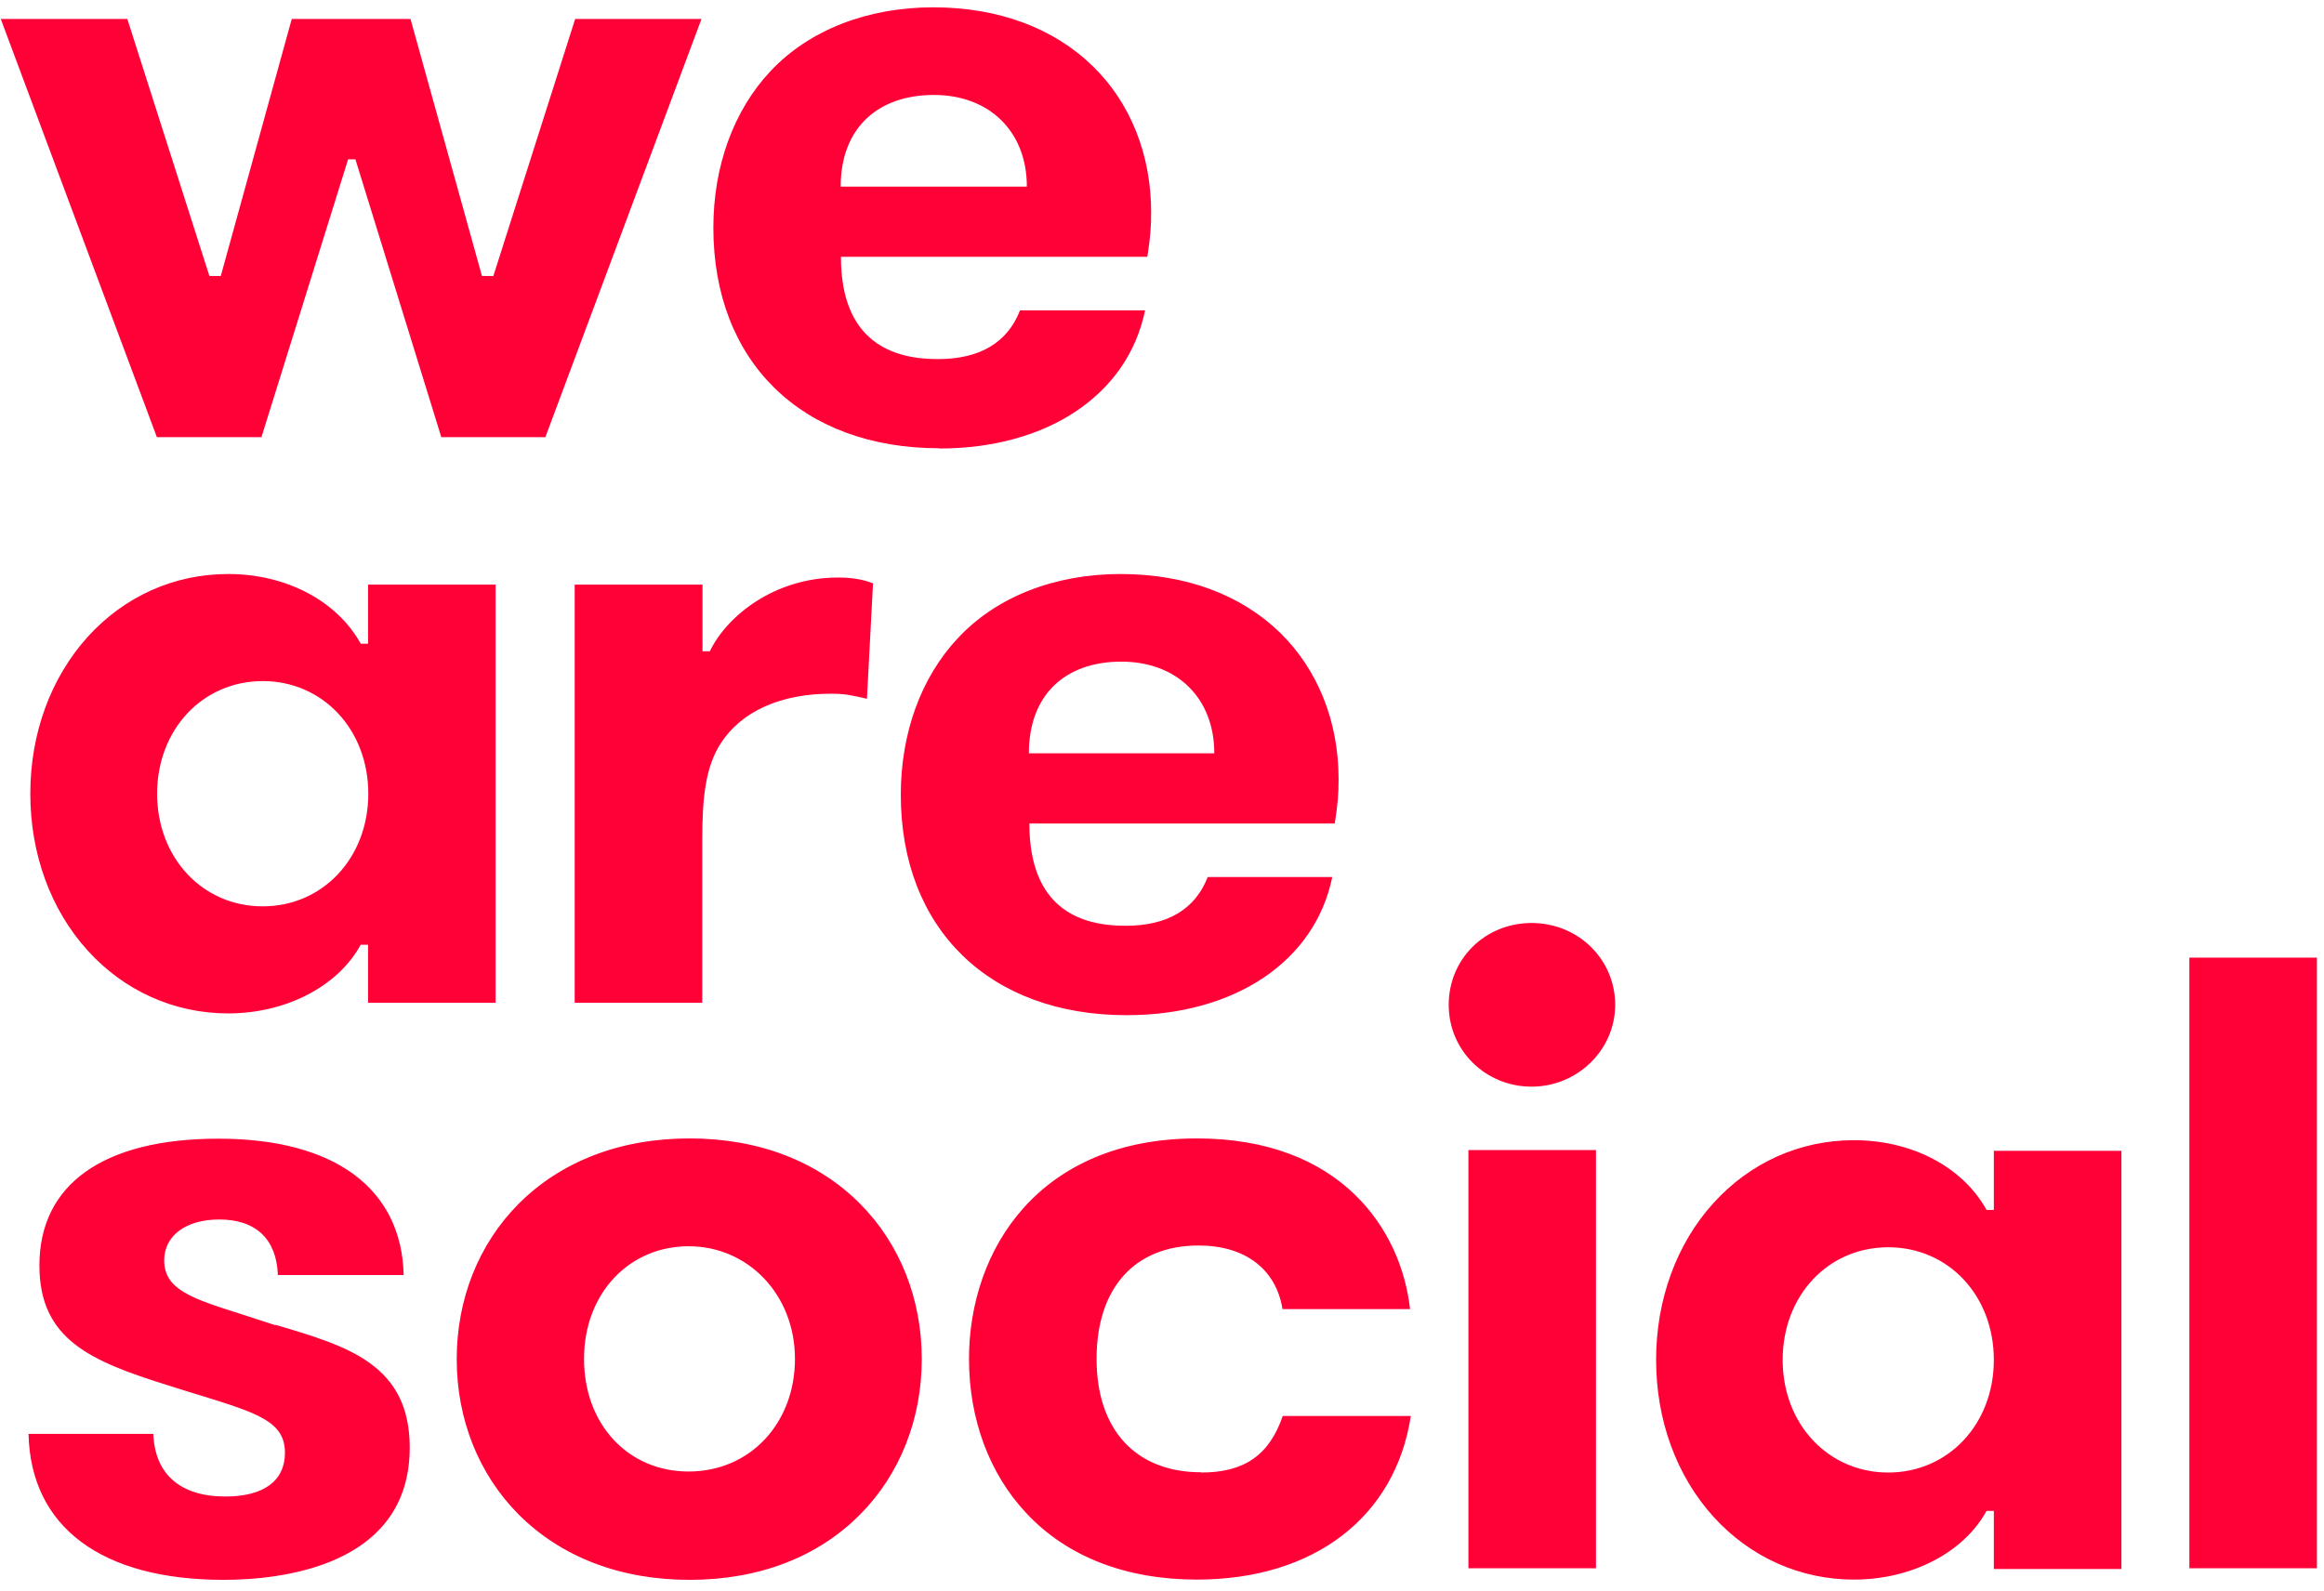 <svg xmlns="http://www.w3.org/2000/svg" width="92" height="63" viewBox="0 0 92 63" fill="none"><path d="M10.35 17.31L13.78 6.31H14.07L17.47 17.31H21.59L27.77 0.75H22.77L19.53 10.93H19.08L16.25 0.75H11.55L8.74 10.93H8.29L5.04 0.75H0.03L6.21 17.31H10.33H10.35ZM37.19 17.76C41.48 17.76 44.65 15.62 45.33 12.29H40.38C39.88 13.57 38.79 14.22 37.12 14.22C35.36 14.22 33.29 13.56 33.29 10.17H33.48H45.42C45.54 9.37 45.57 9.03 45.57 8.4C45.57 6.12 44.75 4.07 43.26 2.62C41.7 1.1 39.51 0.29 36.94 0.29C34.37 0.29 32.04 1.17 30.49 2.83C29.04 4.38 28.24 6.58 28.24 9.02C28.24 14.33 31.75 17.75 37.18 17.75M36.97 3.76C39.15 3.76 40.65 5.19 40.65 7.39H40.47H33.47H33.28C33.28 5.07 34.75 3.76 36.97 3.76ZM52.76 34.73H47.81C47.31 36.01 46.22 36.66 44.55 36.66C42.79 36.66 40.75 36 40.75 32.61H40.9H52.84C52.96 31.81 52.99 31.47 52.99 30.84C52.99 28.57 52.17 26.52 50.68 25.06C49.12 23.54 46.93 22.73 44.36 22.73C41.79 22.73 39.46 23.61 37.91 25.28C36.46 26.83 35.66 29.03 35.66 31.47C35.66 36.78 39.17 40.2 44.6 40.2C48.89 40.2 52.06 38.06 52.74 34.73M44.39 26.2C46.57 26.2 48.07 27.62 48.07 29.83H47.89H40.89H40.73C40.73 27.51 42.17 26.2 44.39 26.2ZM19.62 39.71V23.15H14.57V25.49H14.28C13.34 23.79 11.33 22.73 9.03 22.73C6.9 22.73 4.93 23.61 3.47 25.22C2.01 26.84 1.2 29.04 1.2 31.43C1.2 33.82 2.01 36.03 3.47 37.64C4.92 39.24 6.9 40.13 9.03 40.13C11.32 40.13 13.38 39.06 14.28 37.41H14.57V39.71H19.62ZM10.4 35.89C8.02 35.89 6.22 33.97 6.22 31.43C6.22 28.89 8.02 26.97 10.4 26.97C12.78 26.97 14.58 28.89 14.58 31.43C14.58 33.97 12.78 35.89 10.4 35.89ZM78.93 47.91H78.64C77.7 46.21 75.69 45.15 73.39 45.15C71.26 45.15 69.29 46.03 67.83 47.64C66.37 49.25 65.56 51.46 65.56 53.85C65.56 56.24 66.37 58.45 67.83 60.06C69.28 61.66 71.26 62.55 73.39 62.55C75.68 62.55 77.74 61.48 78.64 59.83H78.93V62.13H83.98V45.57H78.93V47.91ZM74.75 58.31C72.37 58.31 70.57 56.39 70.57 53.85C70.57 51.31 72.36 49.39 74.75 49.39C77.14 49.39 78.93 51.31 78.93 53.85C78.93 56.39 77.13 58.31 74.75 58.31ZM22.75 23.15V39.71H27.8V33.29C27.8 31.62 27.92 30.38 28.53 29.44C29.35 28.16 30.92 27.47 32.89 27.47C33.45 27.47 33.65 27.52 34.32 27.67L34.56 23.1C34.16 22.94 33.72 22.87 33.17 22.87C30.67 22.87 28.78 24.38 28.1 25.79H27.81V23.15H22.76H22.75ZM10.91 52.48C10.43 52.32 9.99 52.18 9.59 52.05C7.6 51.42 6.5 51.07 6.5 49.91C6.5 48.93 7.36 48.29 8.68 48.29C10.13 48.29 10.95 49.07 11 50.49H15.98C15.9 47.06 13.24 45.09 8.65 45.09C4.06 45.09 1.56 46.92 1.56 50.11C1.56 53.04 3.58 53.9 6.66 54.86C7.09 55 7.49 55.12 7.85 55.23C10.21 55.96 11.28 56.29 11.28 57.53C11.28 58.64 10.44 59.26 8.92 59.26C7.14 59.26 6.13 58.38 6.07 56.78H1.13C1.21 60.46 4.01 62.56 8.85 62.56C11.07 62.56 16.22 62.05 16.22 57.32C16.22 54.03 13.76 53.3 10.9 52.46M27.3 45.08C24.56 45.08 22.22 45.98 20.53 47.67C18.95 49.26 18.08 51.44 18.08 53.82C18.08 56.2 18.95 58.38 20.53 59.97C22.22 61.66 24.56 62.56 27.3 62.56C30.04 62.56 32.38 61.66 34.05 59.97C35.62 58.39 36.49 56.2 36.49 53.82C36.49 51.44 35.63 49.26 34.05 47.67C32.37 45.98 30.03 45.08 27.3 45.08ZM27.26 58.27C24.86 58.27 23.12 56.4 23.12 53.81C23.12 51.22 24.9 49.35 27.26 49.35C29.62 49.35 31.47 51.27 31.47 53.81C31.47 56.35 29.7 58.27 27.26 58.27ZM47.55 58.3C44.96 58.3 43.41 56.62 43.41 53.81C43.41 51 44.92 49.32 47.45 49.32C49.29 49.32 50.52 50.26 50.77 51.84H55.82C55.47 48.68 53.07 45.08 47.38 45.08C41.15 45.08 38.36 49.47 38.36 53.81C38.36 56.19 39.16 58.35 40.62 59.91C42.23 61.64 44.57 62.55 47.38 62.55C52.02 62.55 55.24 60.07 55.85 56.07H50.78C50.25 57.62 49.26 58.31 47.55 58.31M60.63 36.55C58.79 36.55 57.35 37.97 57.35 39.79C57.35 41.61 58.82 43.03 60.63 43.03C62.44 43.03 63.94 41.58 63.94 39.79C63.94 38 62.49 36.55 60.63 36.55ZM58.13 62.1H63.18V45.54H58.13V62.1ZM86.67 62.1H91.72V37.92H86.67V62.1Z" fill="#FF0037"/></svg>